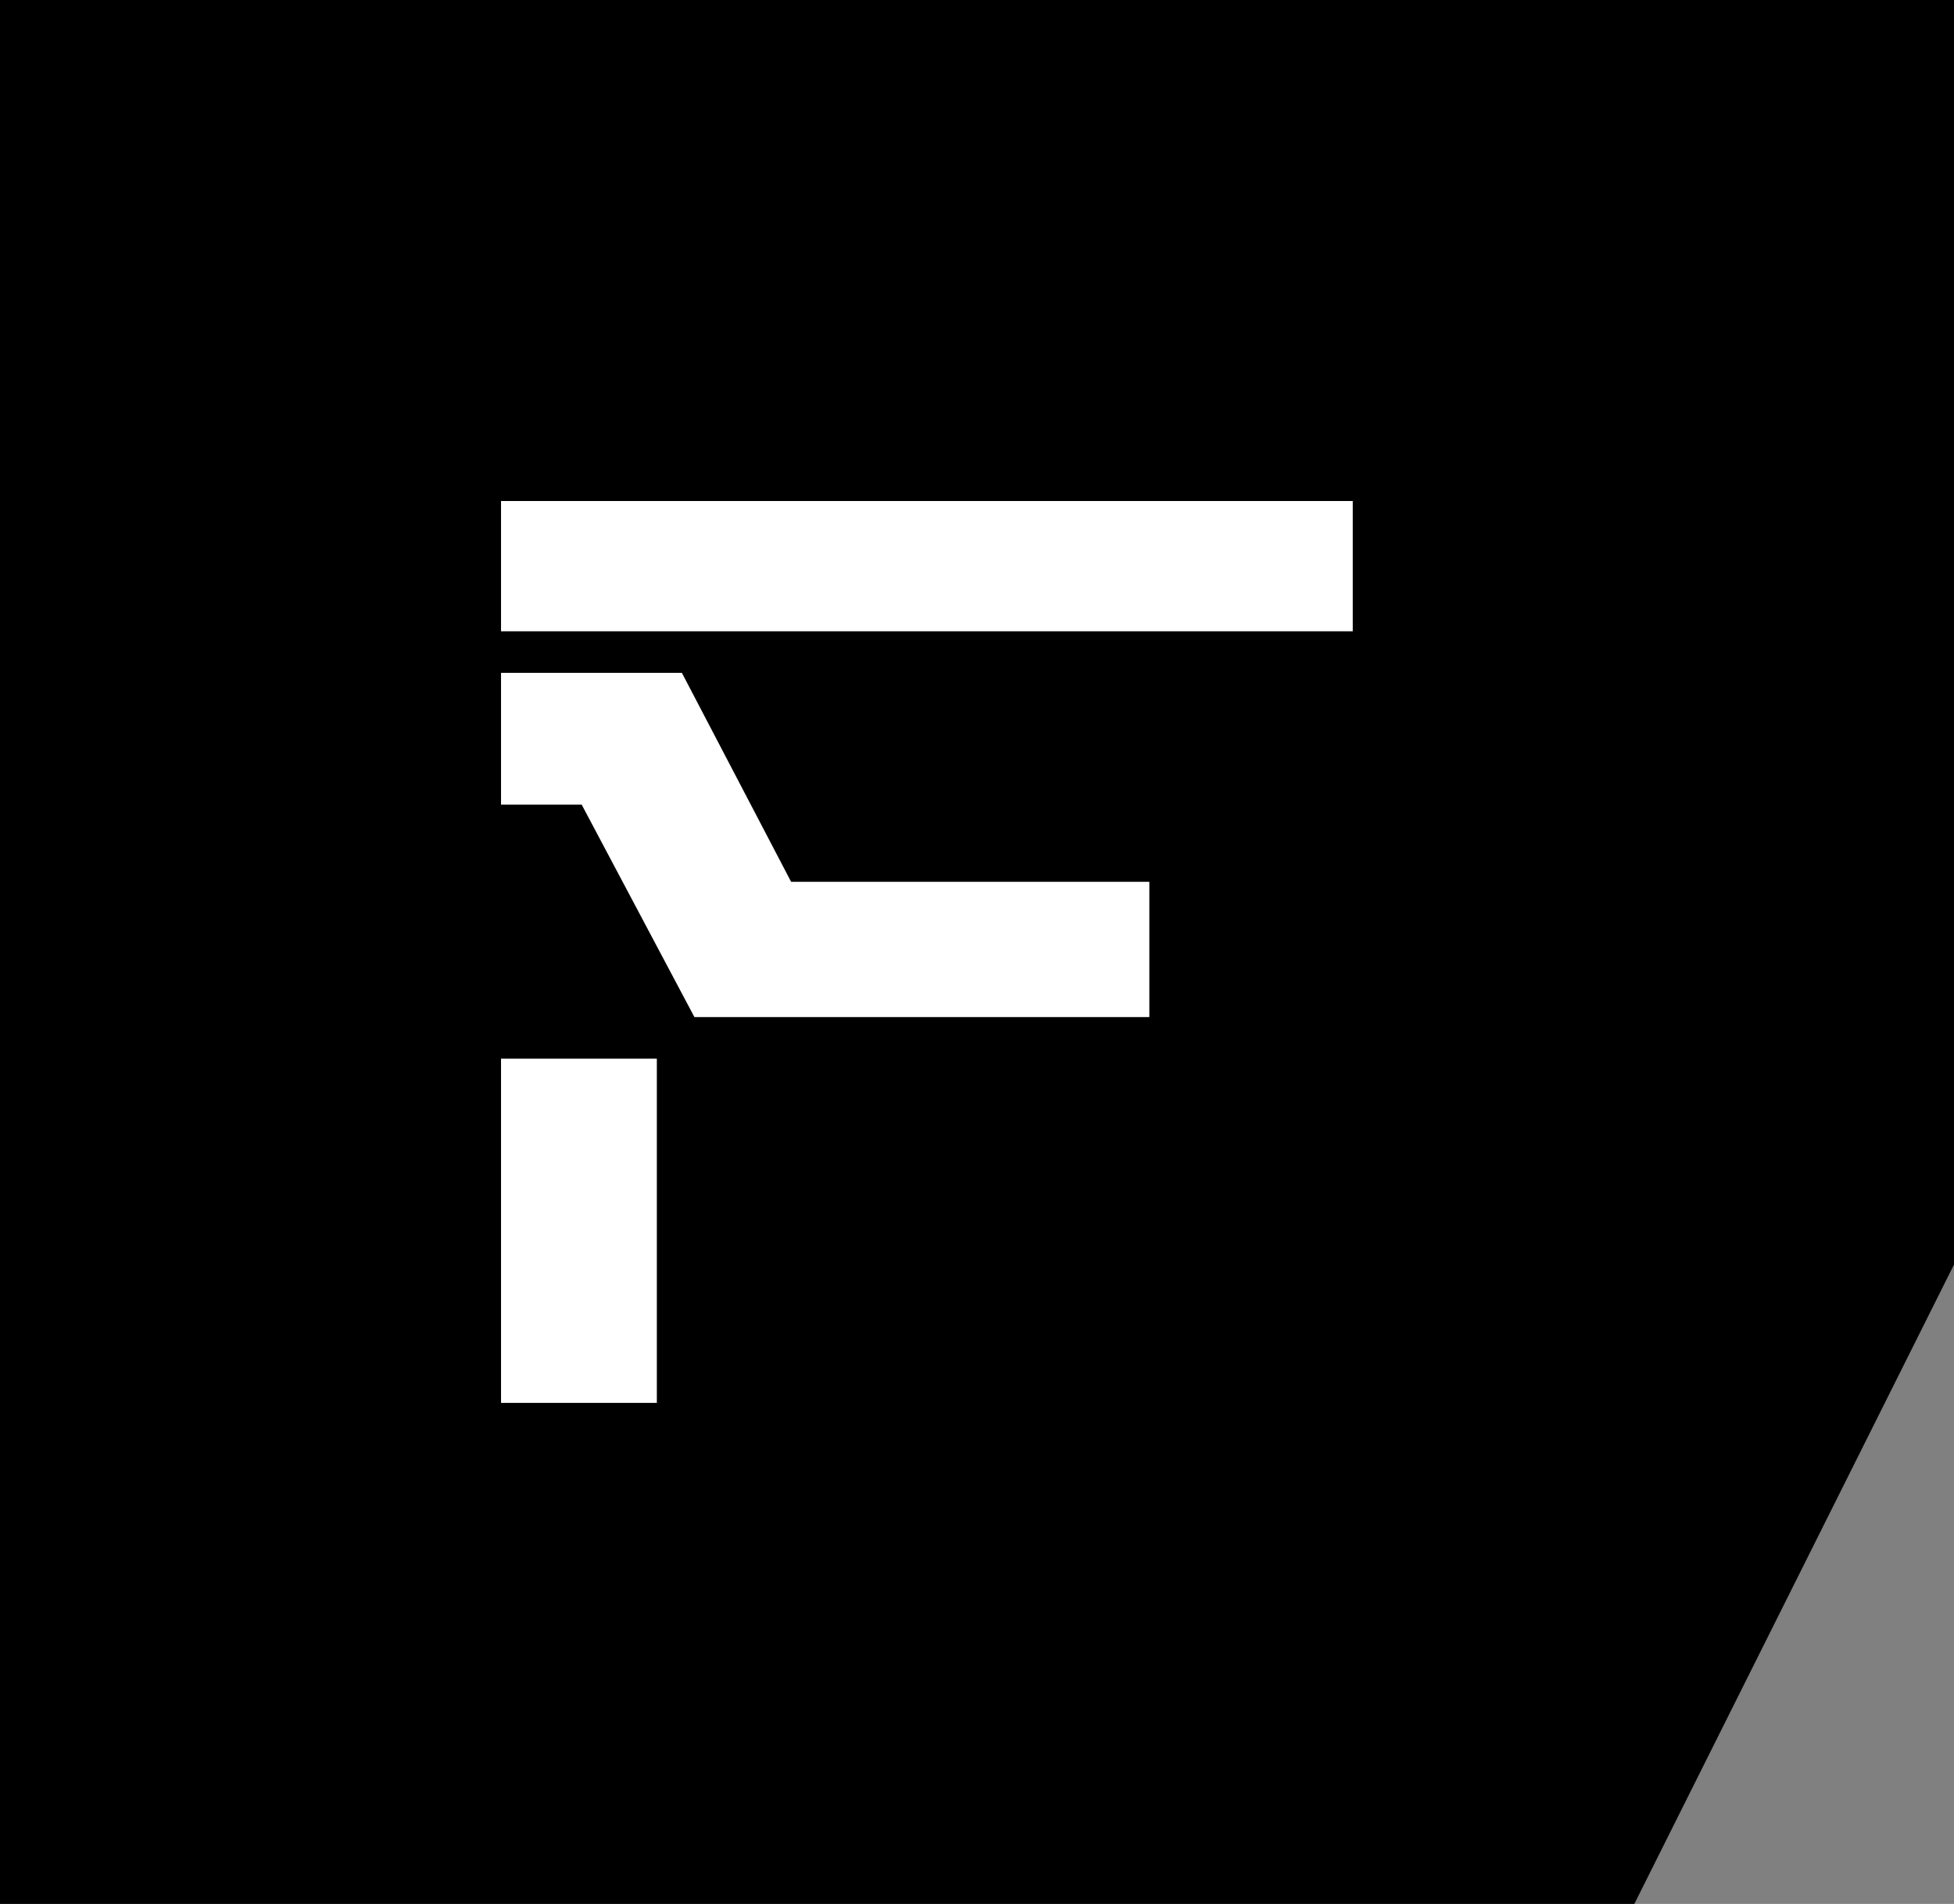 <?xml version="1.0" encoding="UTF-8"?>
<svg id="Layer_1" xmlns="http://www.w3.org/2000/svg" xmlns:xlink="http://www.w3.org/1999/xlink" version="1.1" viewBox="0 0 39 38">
  <rect x="0" y="0" width="39" height="38" fill="#808080" stroke="none"/>
  <!-- Generator: Adobe Illustrator 29.7.1, SVG Export Plug-In . SVG Version: 2.1.1 Build 8)  -->
  <defs>
    <style>
      .st0 {
        fill: none;
      }

      .st1 {
        fill: #fff;
      }

      .st2 {
        clip-path: url(#clippath);
      }
    </style>
    <clipPath id="clippath">
      <rect class="st0" x="10" y="10" width="17" height="18"/>
    </clipPath>
  </defs>
  <g>
    <path d="M38.5.5v24.62l-6.05,12.11-.14.28H.5V.5h38Z"/>
    <path d="M32.62,38H0V0h39v25.24l-6.38,12.76ZM1,37h31s6-12,6-12V1H1v36Z"/>
  </g>
  <g class="st2">
    <g>
      <path class="st1" d="M13.11,21.13h-3.11v6.87h3.11v-6.87Z"/>
      <path class="st1" d="M22.94,17.6h-7.15l-2.18-4.17h-3.61v2.63h1.61l2.25,4.24h9.08v-2.7Z"/>
      <path class="st1" d="M27,10H10v2.6h17v-2.6Z"/>
    </g>
  </g>
</svg>